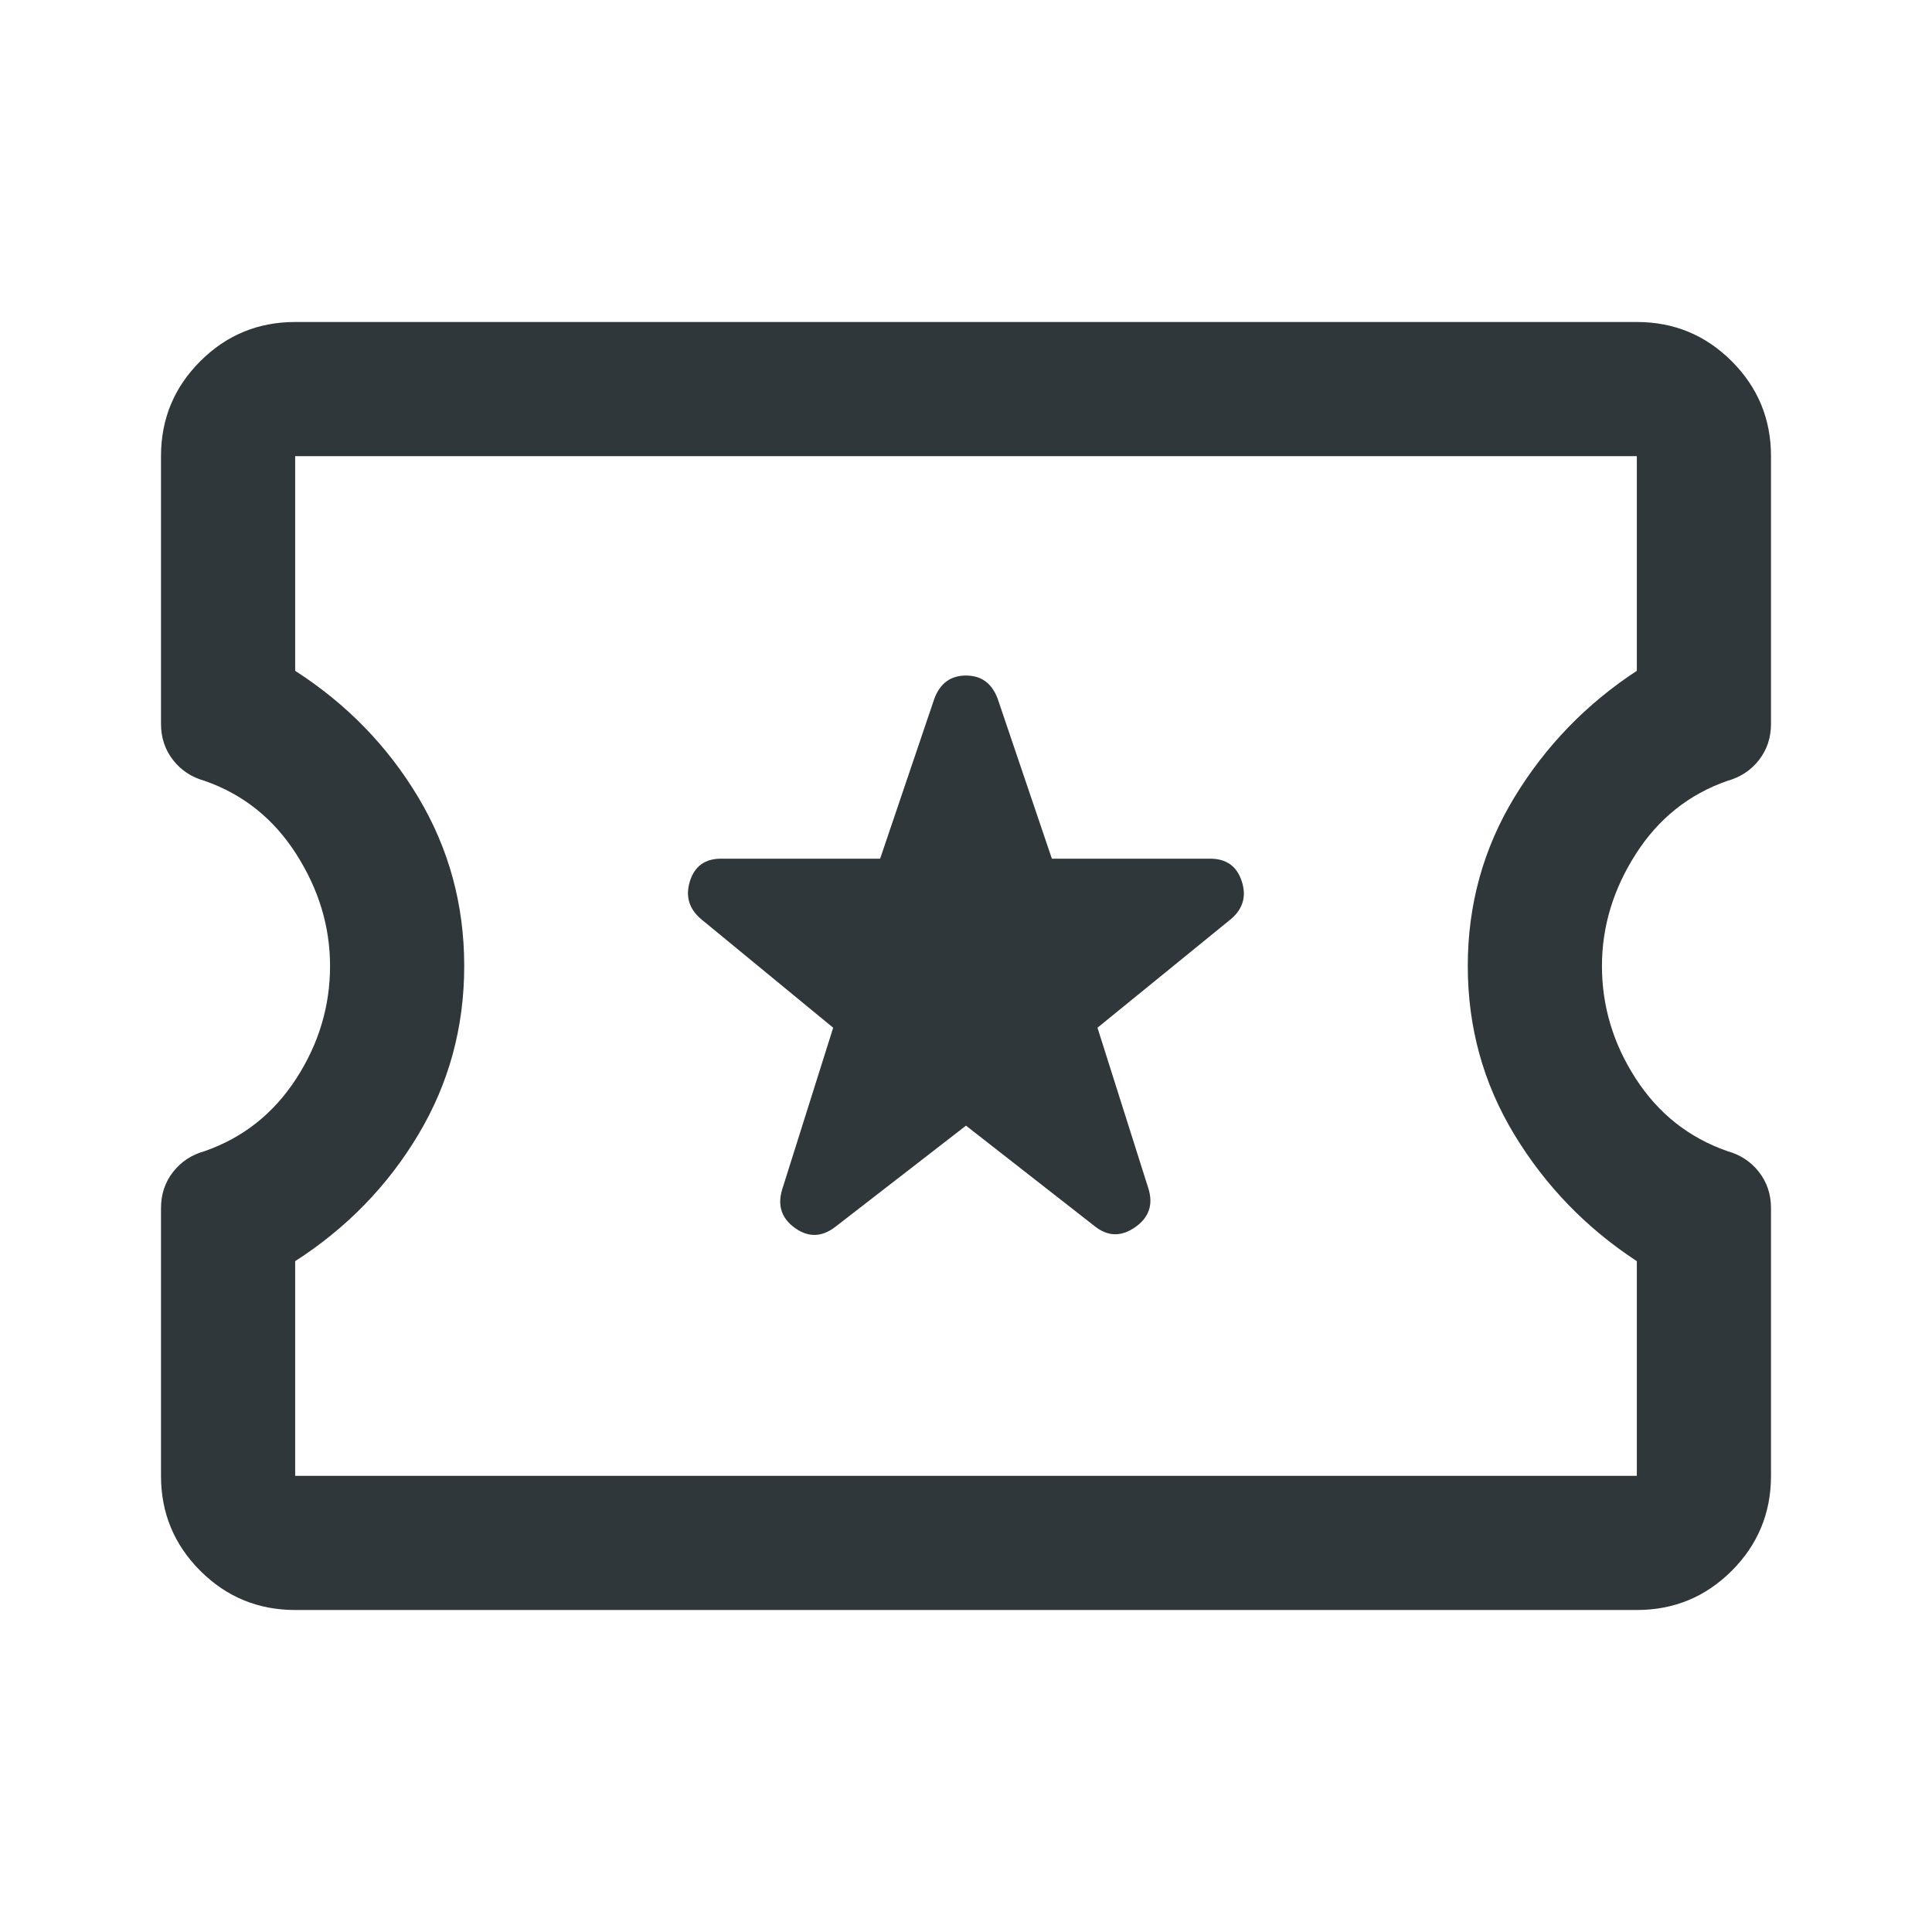 <svg xmlns="http://www.w3.org/2000/svg" height="40px" viewBox="0 -960 960 960" width="40px" fill="#30373b"><path d="m480-400.67 64 50q9.67 7.67 20 .5 10.33-7.16 6.67-19.16l-25.34-80 66.34-54q9-7.67 5.33-18.84-3.67-11.16-15.67-11.16h-78.66l-27-79.67q-4.34-11.33-15.67-11.33T464.33-613l-27 79.67h-79q-12 0-15.5 11.16-3.5 11.17 5.5 18.84l65.67 54L388.67-369Q385-357 395-349.83q10 7.16 20-.5l65-50.34ZM146.67-160Q119-160 99.5-179.5T80-226.67v-133q0-10.33 6-18 6-7.66 15.67-10.33 28.66-10 45.5-36Q164-450 164-480q0-29.33-16.83-55.67Q130.33-562 101.67-572 92-574.67 86-582.33q-6-7.67-6-18v-133Q80-761 99.5-780.5t47.17-19.5h666.66q27.67 0 47.17 19.5t19.5 47.17v133q0 10.33-6 18-6 7.66-15.67 10.33-28.66 10-45.5 36.33Q796-509.33 796-480q0 30 16.83 56 16.84 26 45.5 36 9.67 2.67 15.67 10.33 6 7.67 6 18v133q0 27.67-19.5 47.17T813.33-160H146.67Zm0-66.67h666.66v-106.66Q775.67-358 752.5-396.17q-23.17-38.16-23.17-83.83t23.17-83.83q23.17-38.17 60.83-62.84v-106.66H146.67v106.66Q185-602 207.83-563.83q22.84 38.16 22.84 83.83t-22.84 83.83Q185-358 146.67-333.33v106.66ZM480-480Z"/></svg>